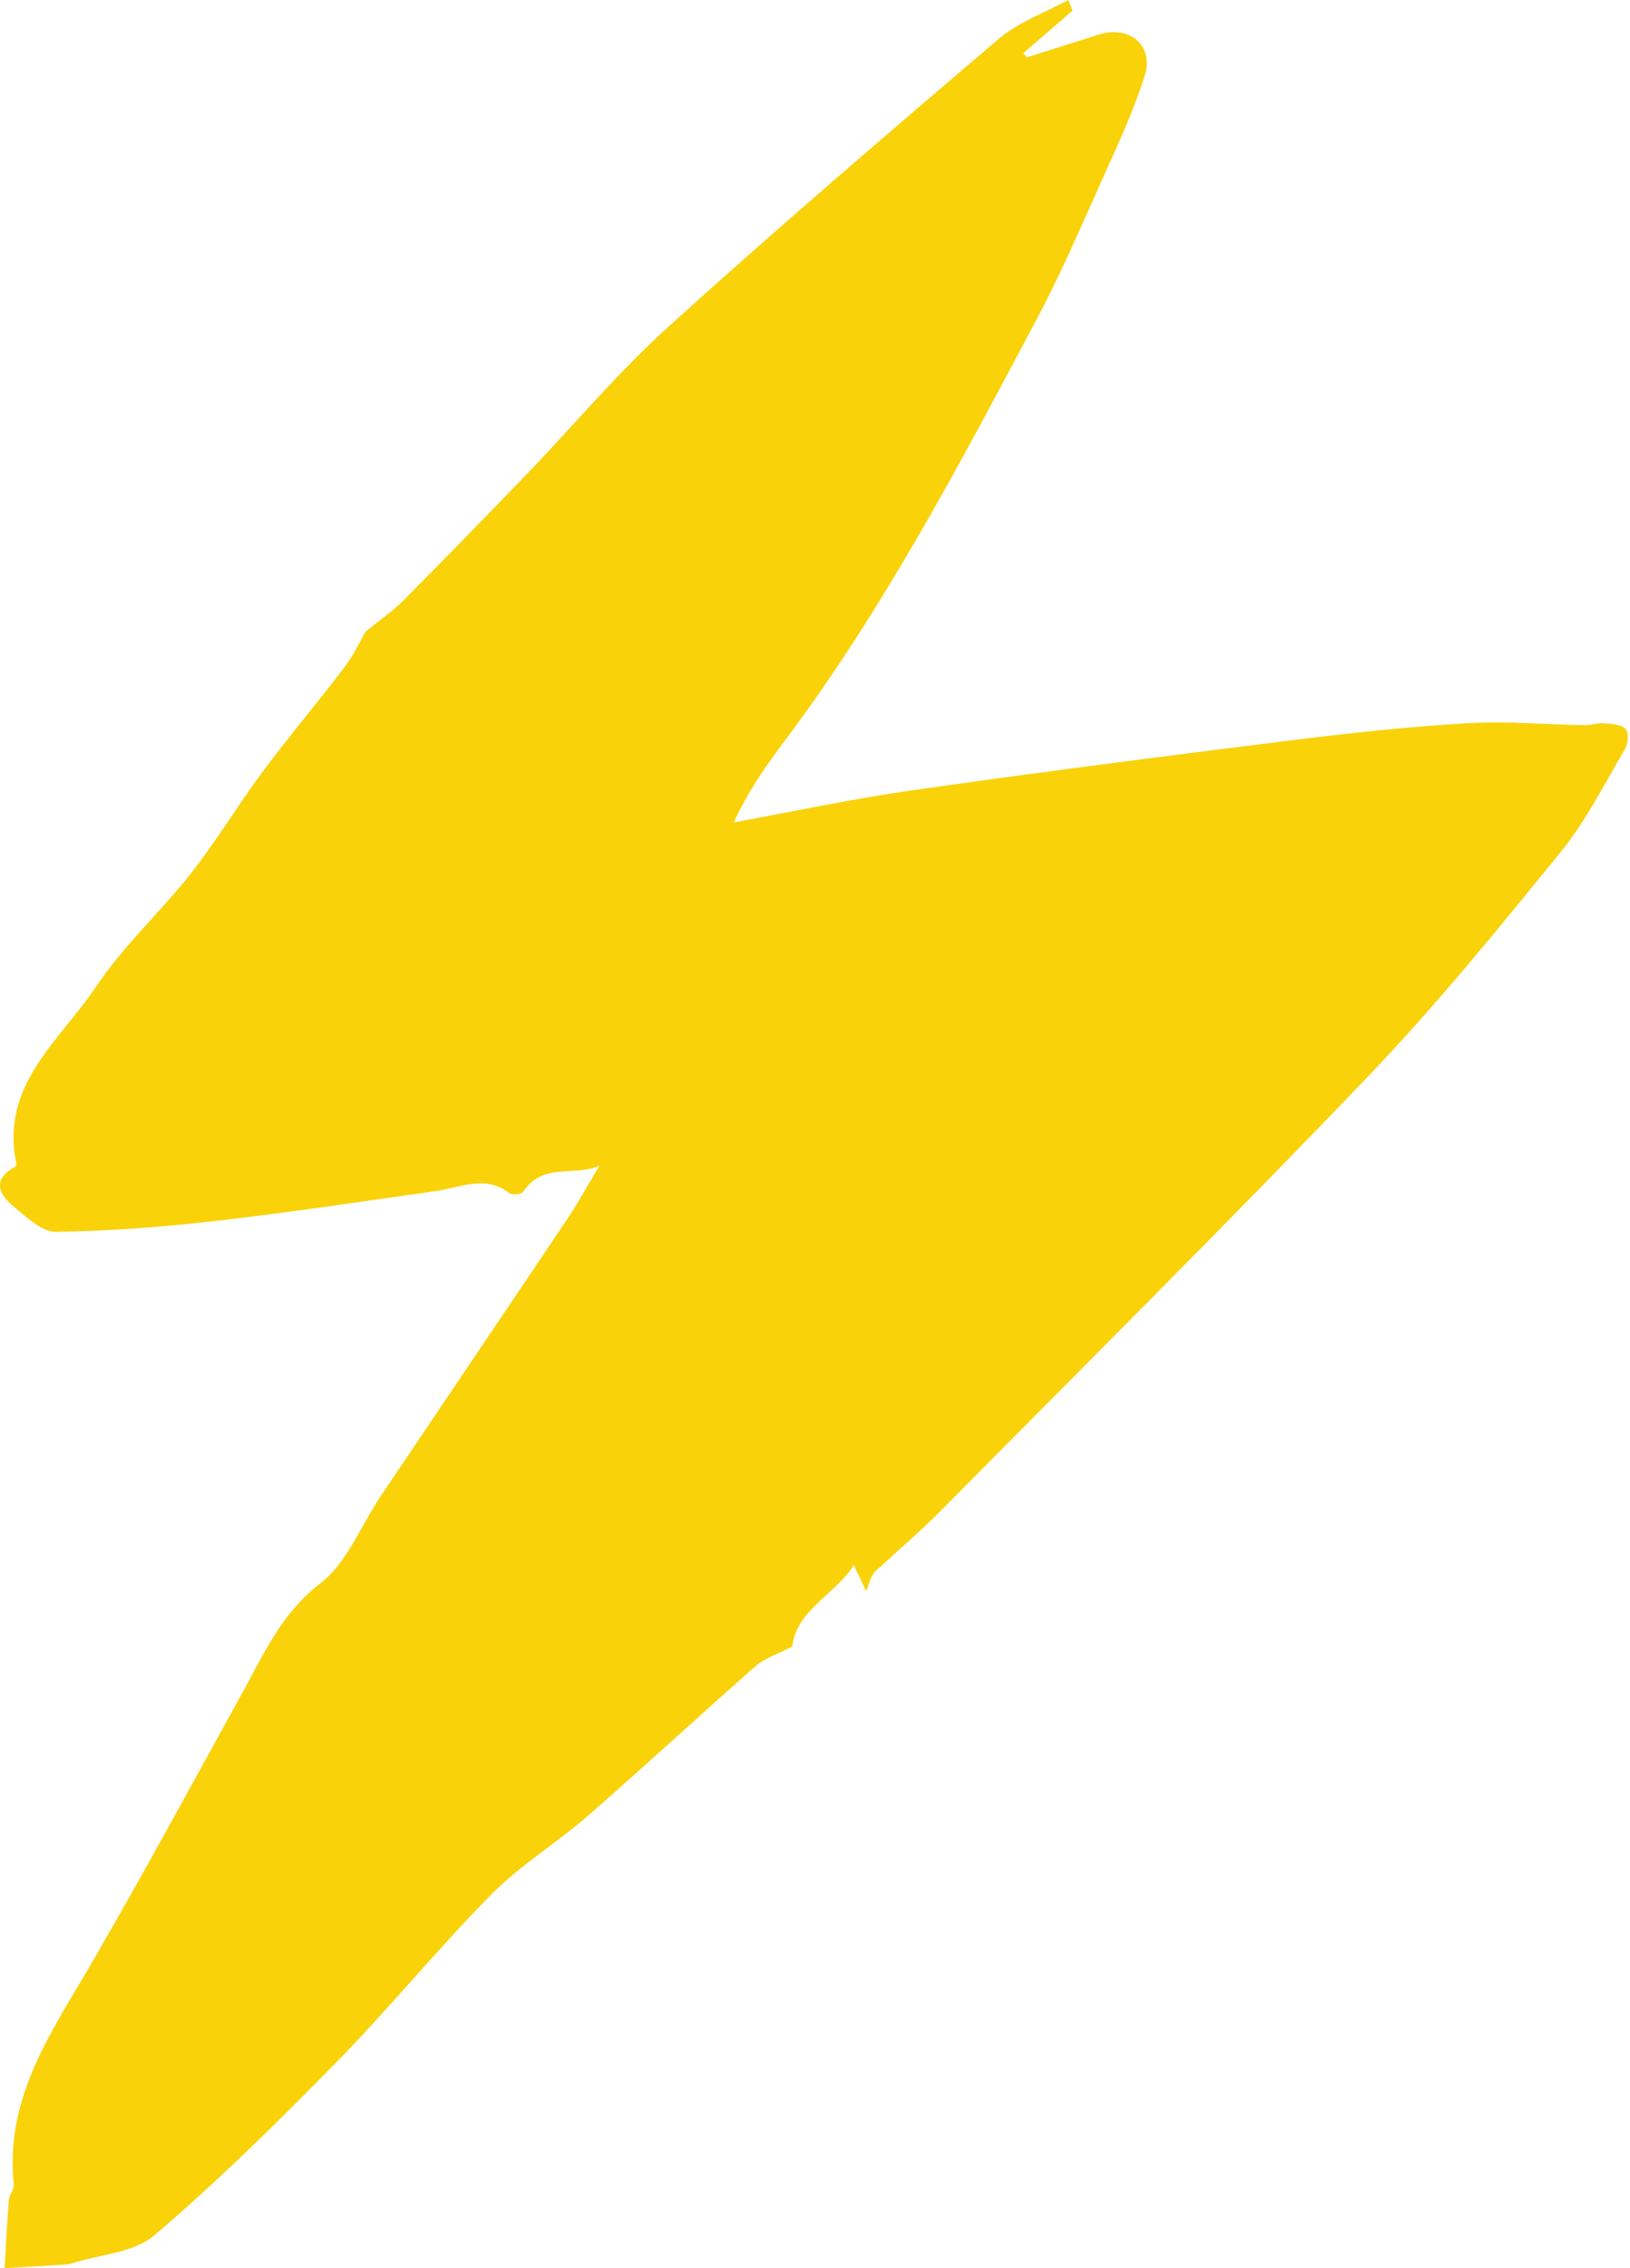 <svg width="46" height="64" viewBox="0 0 46 64" fill="none" xmlns="http://www.w3.org/2000/svg">
<g clip-path="url(#clip0_7493_1583)">
<path d="M30.273 0.295C29.806 0.698 29.342 1.102 28.876 1.504C28.911 1.542 28.945 1.579 28.98 1.617C29.653 1.405 30.327 1.194 30.999 0.978C31.87 0.701 32.577 1.275 32.303 2.143C31.976 3.177 31.507 4.168 31.062 5.161C30.48 6.459 29.915 7.768 29.249 9.022C27.085 13.093 24.938 17.177 22.164 20.879C21.638 21.582 21.126 22.295 20.708 23.205C22.381 22.9 24.046 22.542 25.726 22.302C29.24 21.802 32.76 21.348 36.281 20.909C37.973 20.698 39.672 20.512 41.375 20.409C42.495 20.341 43.624 20.444 44.75 20.463C44.914 20.467 45.082 20.393 45.244 20.406C45.46 20.424 45.728 20.433 45.869 20.56C45.965 20.648 45.952 20.978 45.864 21.126C45.283 22.113 44.761 23.158 44.045 24.039C42.288 26.2 40.524 28.371 38.602 30.379C34.638 34.521 30.573 38.562 26.541 42.637C26.012 43.172 25.436 43.662 24.883 44.174C24.792 44.257 24.685 44.332 24.627 44.434C24.546 44.576 24.503 44.741 24.444 44.898C24.339 44.675 24.234 44.453 24.096 44.163C23.592 44.972 22.461 45.44 22.36 46.458C21.951 46.672 21.584 46.782 21.32 47.015C19.736 48.406 18.191 49.842 16.602 51.226C15.715 52 14.688 52.622 13.864 53.456C12.349 54.992 10.979 56.675 9.468 58.215C7.824 59.893 6.145 61.547 4.361 63.069C3.781 63.565 2.823 63.612 2.038 63.86C1.959 63.886 1.873 63.897 1.79 63.901C1.237 63.935 0.685 63.967 0.131 64C0.169 63.357 0.198 62.715 0.25 62.072C0.262 61.924 0.404 61.777 0.389 61.641C0.125 59.139 1.512 57.254 2.662 55.261C4.109 52.758 5.488 50.217 6.883 47.684C7.482 46.594 7.975 45.494 9.042 44.676C9.797 44.095 10.19 43.038 10.753 42.2C12.496 39.61 14.245 37.025 15.986 34.431C16.287 33.985 16.546 33.509 16.915 32.896C16.175 33.206 15.322 32.792 14.768 33.624C14.717 33.699 14.452 33.73 14.373 33.668C13.694 33.141 13.009 33.506 12.318 33.605C10.243 33.899 8.168 34.212 6.085 34.45C4.586 34.621 3.074 34.739 1.568 34.757C1.177 34.761 0.749 34.341 0.392 34.05C-0.043 33.695 -0.225 33.277 0.426 32.922C0.448 32.909 0.47 32.865 0.465 32.841C-0.015 30.618 1.696 29.362 2.712 27.839C3.482 26.687 4.535 25.73 5.396 24.635C6.108 23.73 6.7 22.733 7.387 21.808C8.143 20.793 8.963 19.826 9.727 18.817C10.01 18.442 10.208 18.005 10.31 17.829C10.785 17.442 11.102 17.227 11.366 16.962C12.541 15.777 13.708 14.581 14.866 13.378C16.196 11.995 17.434 10.514 18.851 9.23C21.909 6.462 25.041 3.774 28.181 1.1C28.743 0.621 29.486 0.361 30.148 0C30.188 0.097 30.228 0.196 30.268 0.292L30.273 0.295Z" fill="#FAD209"/>
</g>
<defs>
<clipPath id="clip0_7493_1583">
<rect width="45.935" height="64" fill="white"/>
</clipPath>
</defs>
</svg>
